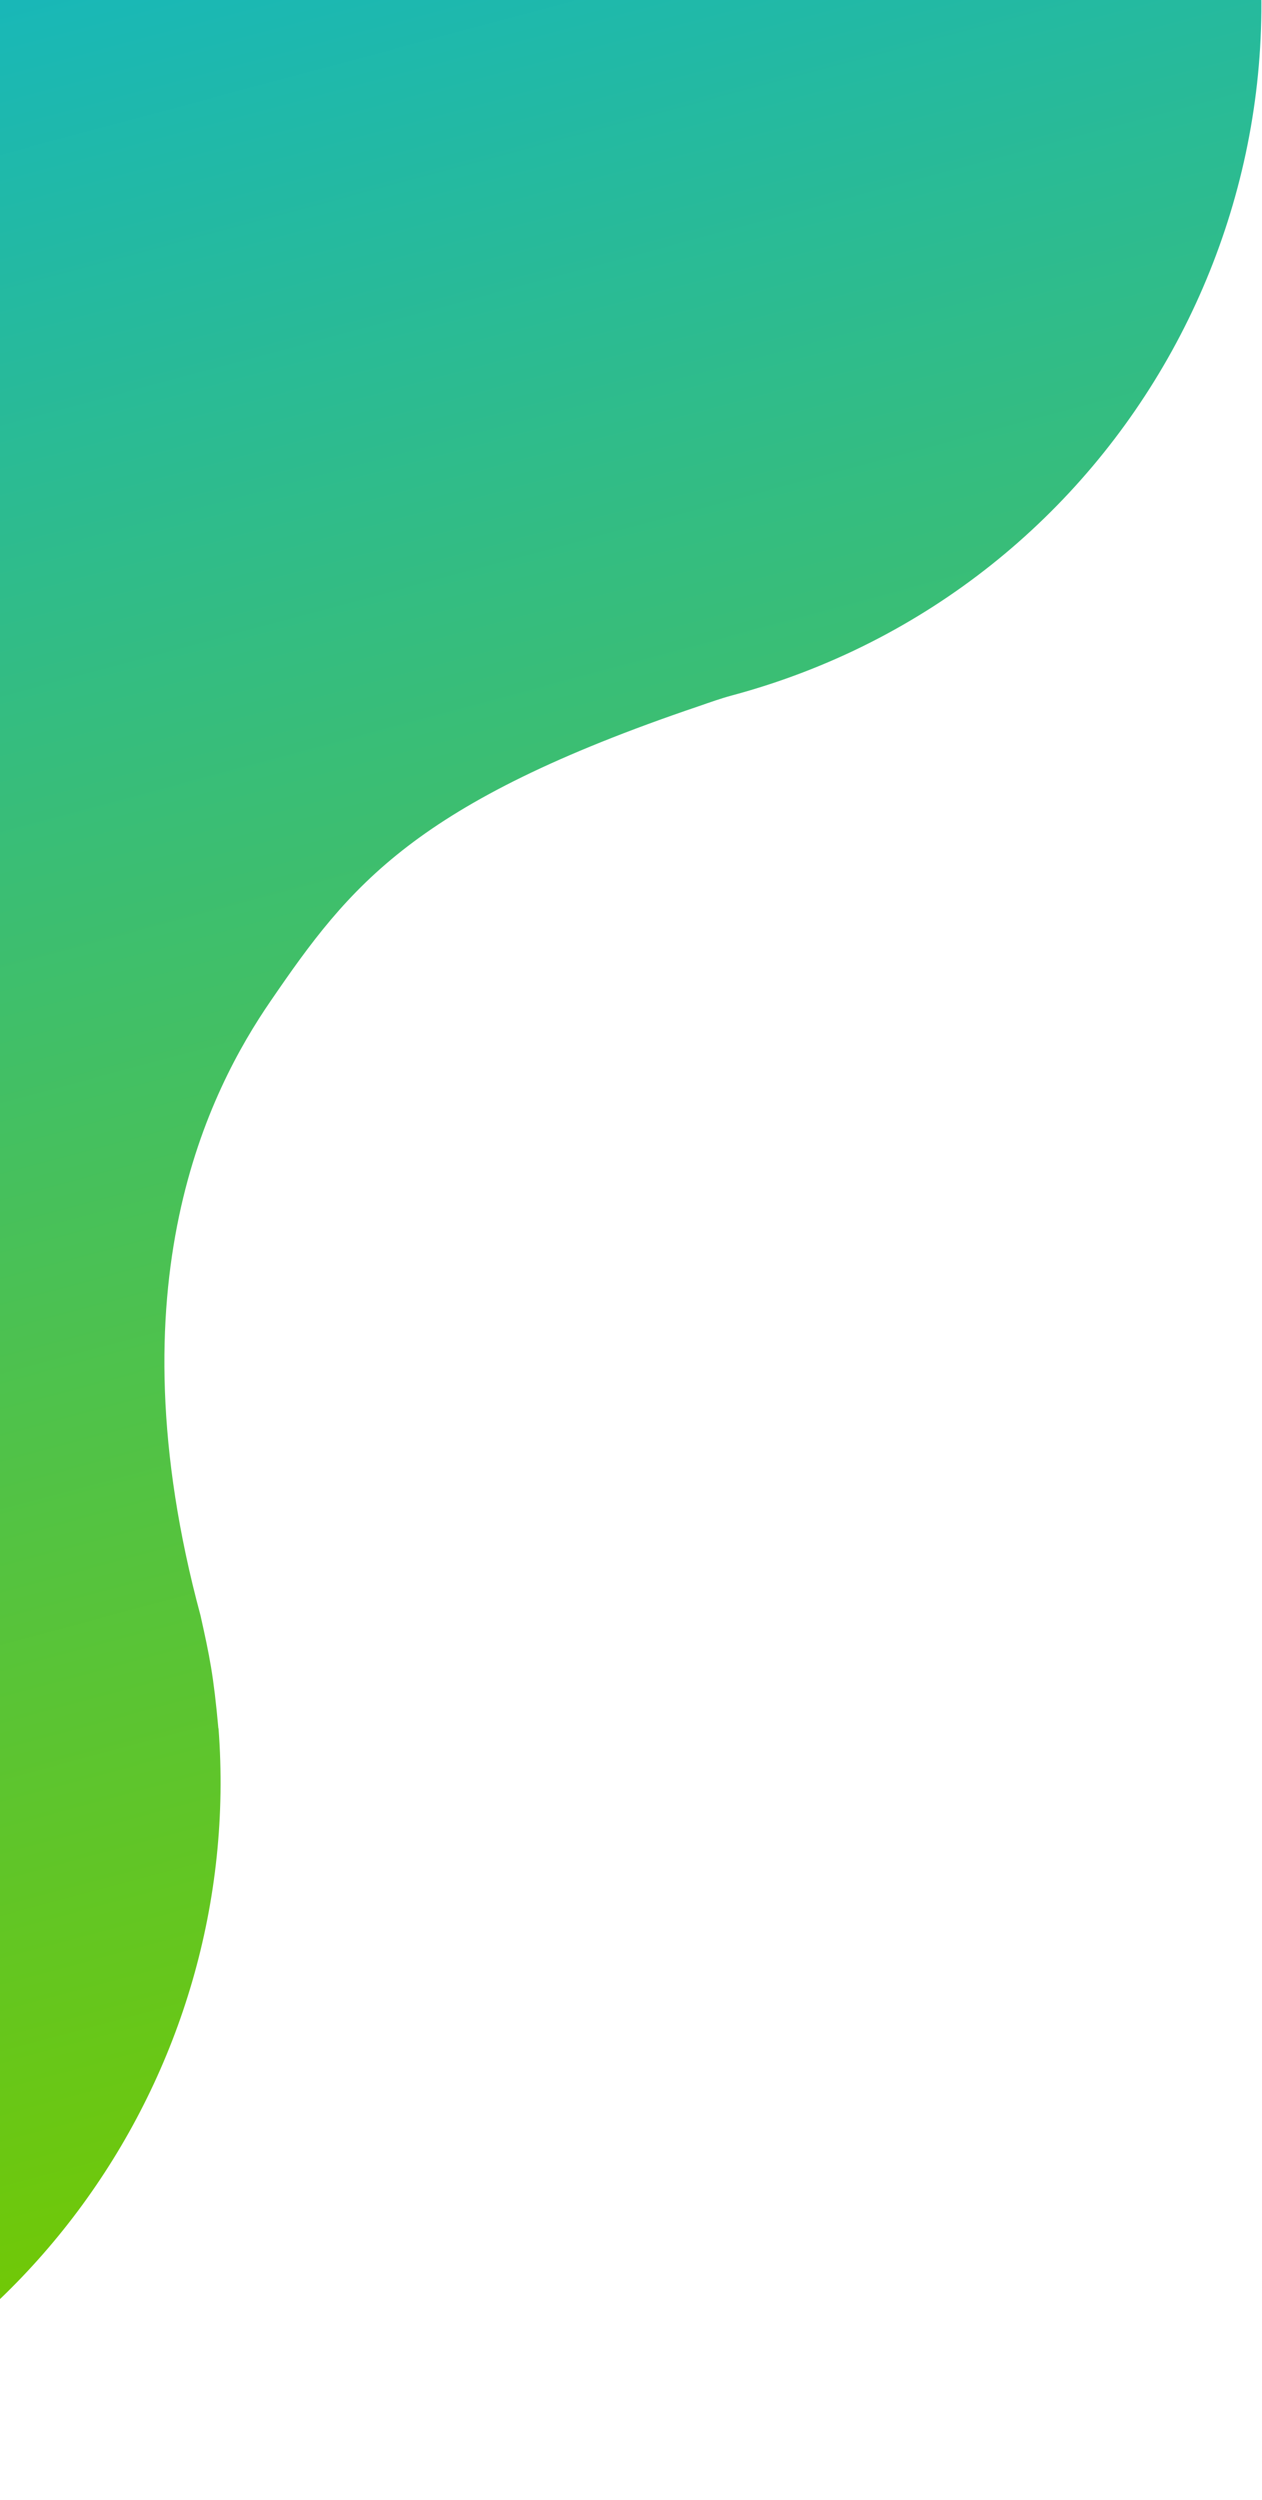 <svg width="197" height="390" viewBox="0 0 197 390" fill="none" xmlns="http://www.w3.org/2000/svg">
<path d="M34.092 269.63C33.327 261.264 32.738 258.466 31.3 252C17.255 199.983 32.73 170.015 42.244 156.154C54.647 138.053 64.6 125.229 109.002 110.188C110.746 109.586 112.483 108.96 114.26 108.483C175.163 92.138 210.657 28.432 191.865 -32.389C174.831 -87.447 117.572 -120.791 61.369 -108.338C5.98 -96.049 -29.846 -45.098 -25.719 8.959C-25.455 12.649 -24.017 22.421 -22.927 26.589C1.911 122.09 -69.923 158.722 -98.537 167.894C-100.294 168.445 -104.109 169.629 -105.887 170.105C-166.771 186.419 -202.265 250.124 -183.473 310.945C-166.439 366.003 -109.18 399.348 -52.977 386.894C2.412 374.605 38.238 323.654 34.111 269.598L34.092 269.63Z" fill="url(#paint0_linear_177_36)"/>
<defs>
<linearGradient id="paint0_linear_177_36" x1="-56.109" y1="-76.972" x2="60.373" y2="356.636" gradientUnits="userSpaceOnUse">
<stop stop-color="#02B3E5"/>
<stop offset="1" stop-color="#74C900"/>
</linearGradient>
</defs>
</svg>
